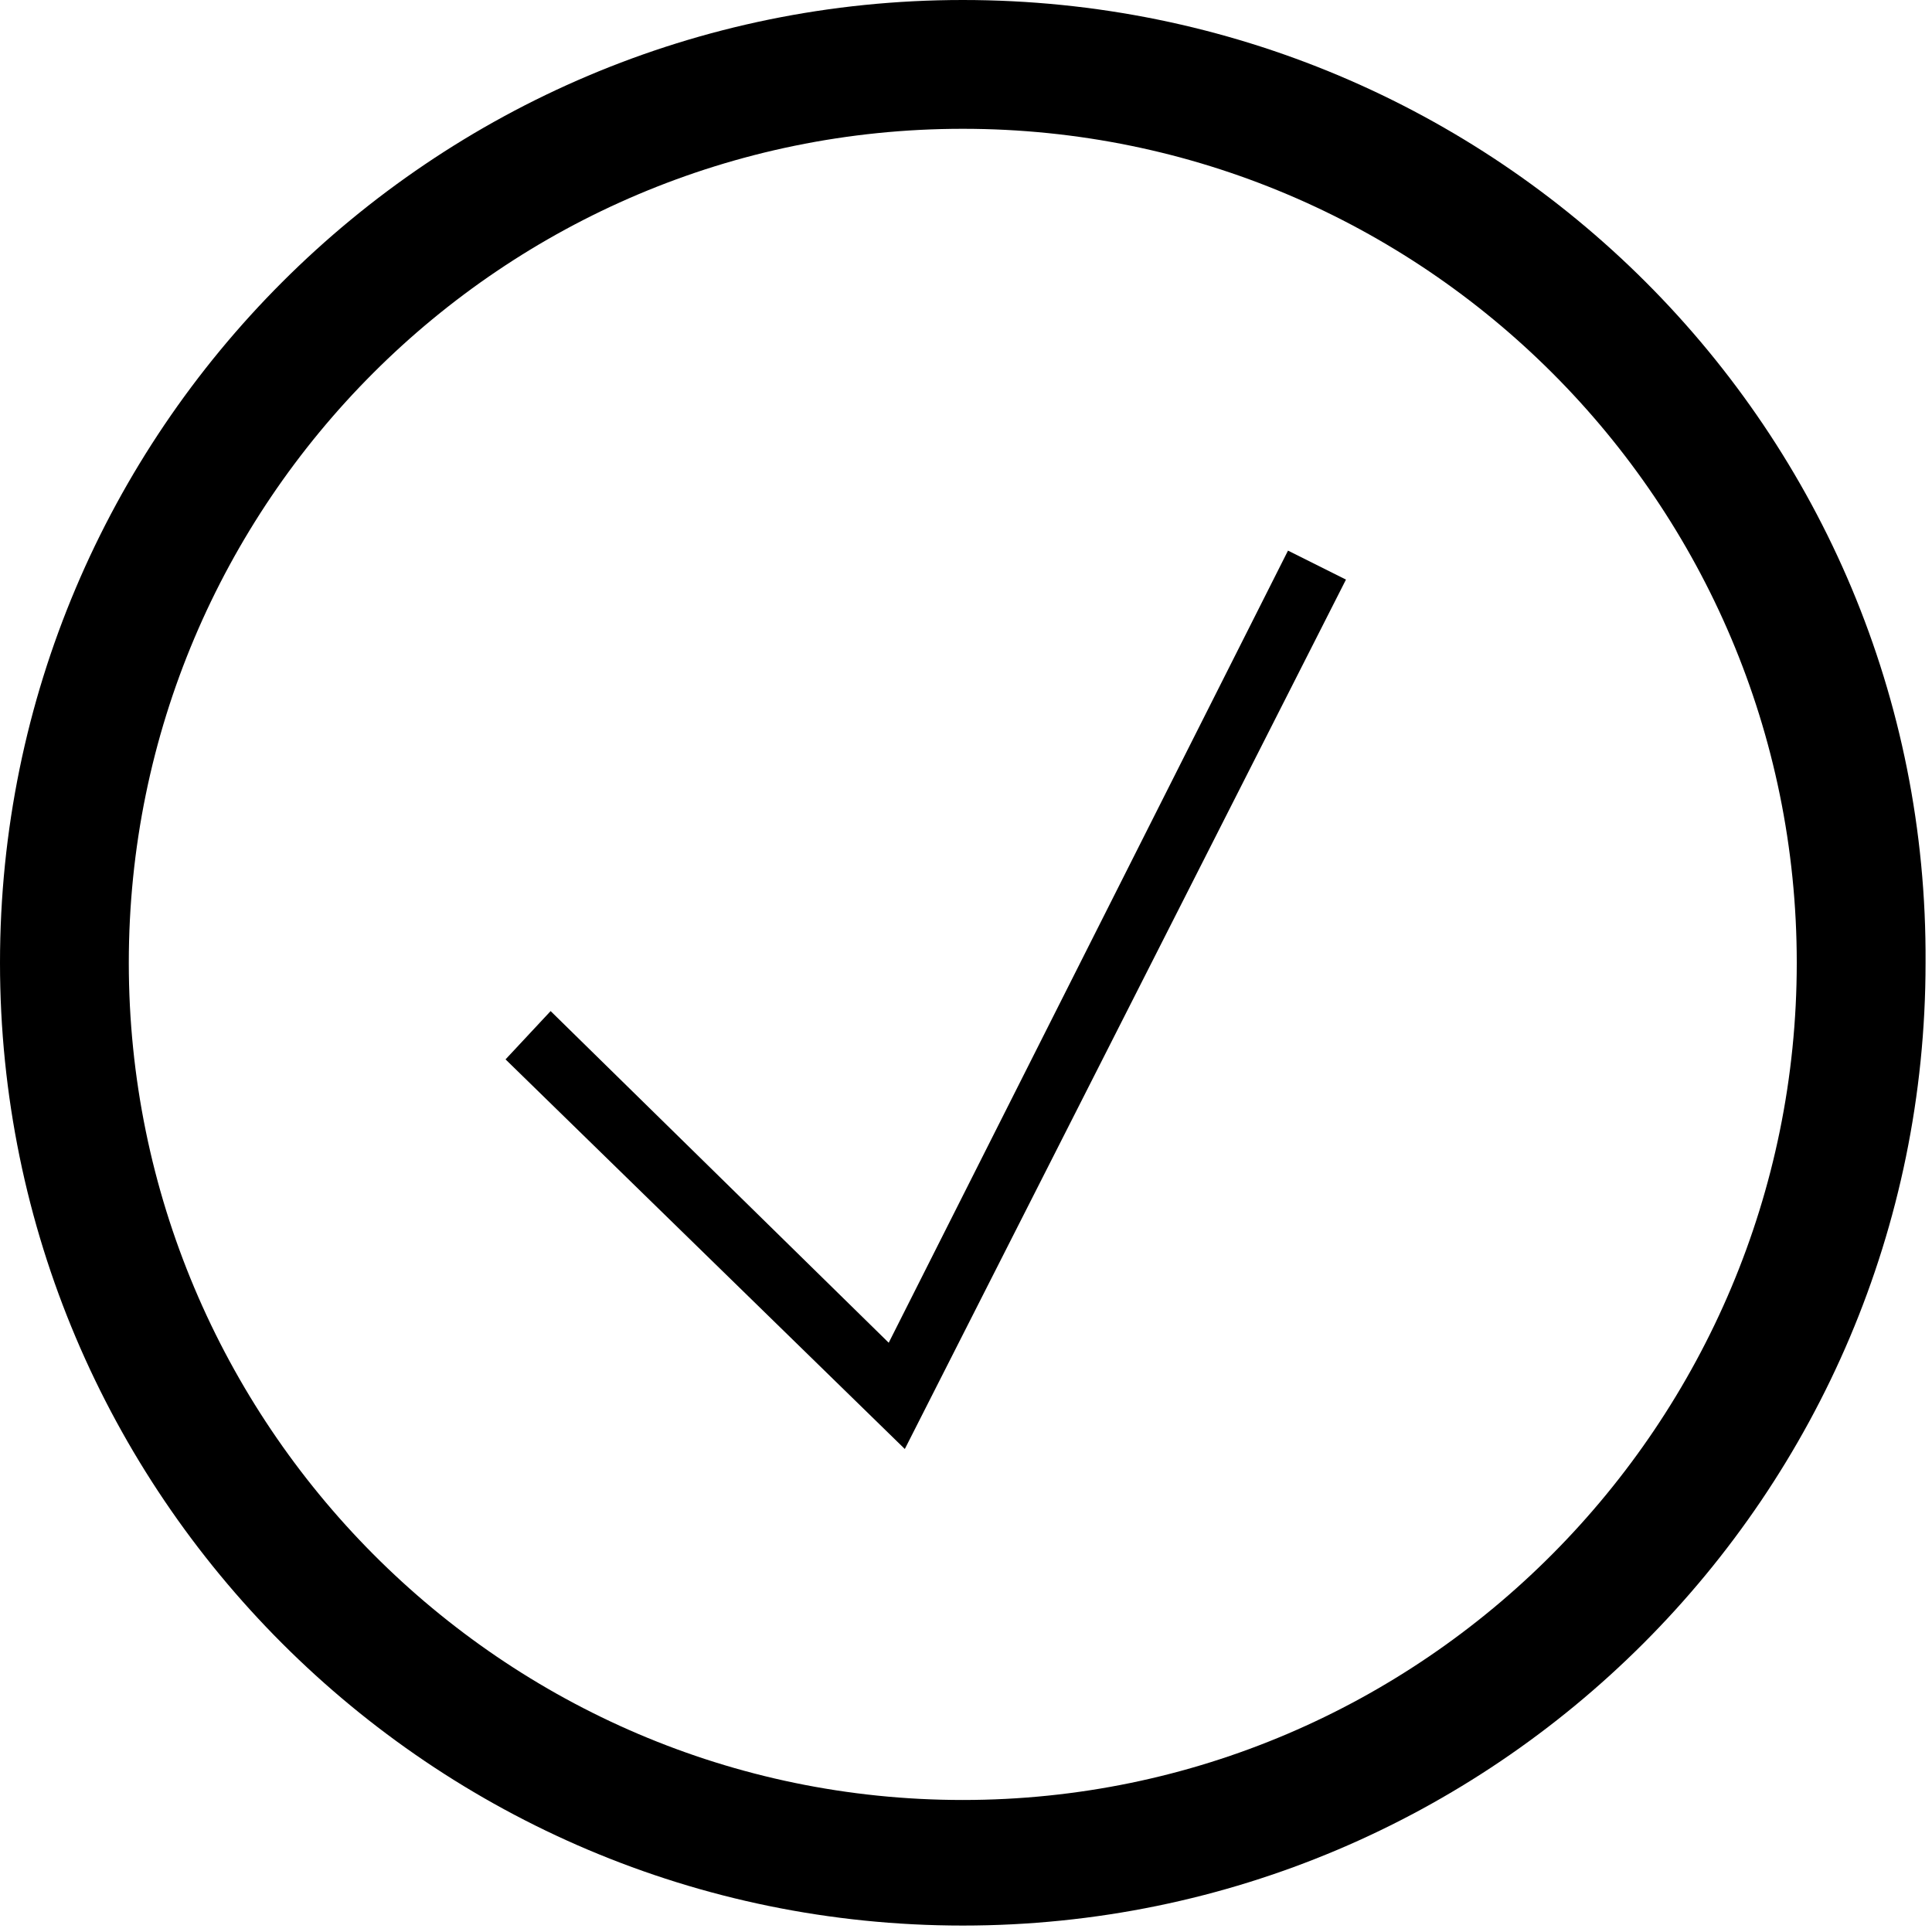 <?xml version="1.0" encoding="utf-8"?>
<!-- Generator: Adobe Illustrator 23.0.3, SVG Export Plug-In . SVG Version: 6.00 Build 0)  -->
<svg version="1.1" id="Ebene_1" xmlns="http://www.w3.org/2000/svg" xmlns:xlink="http://www.w3.org/1999/xlink" x="0px" y="0px"
	 viewBox="0 0 60 60" style="enable-background:new 0 0 60 60;" xml:space="preserve">
<g>
	<polygon points="27.6,41.7 17.1,31.4 15.7,32.9 28.1,45 41.8,18 40,17.1 	"/>
	<path d="M29.9,0C13.4,0,0,13.4,0,29.9c0,16.5,13.4,29.9,29.9,29.9s29.9-13.4,29.9-29.9C59.9,13.4,46.5,0,29.9,0z M29.9,55.9
		C15.6,55.9,4,44.2,4,29.9S15.6,4,29.9,4s25.9,11.6,25.9,25.9S44.2,55.9,29.9,55.9z"/>
</g>
</svg>

